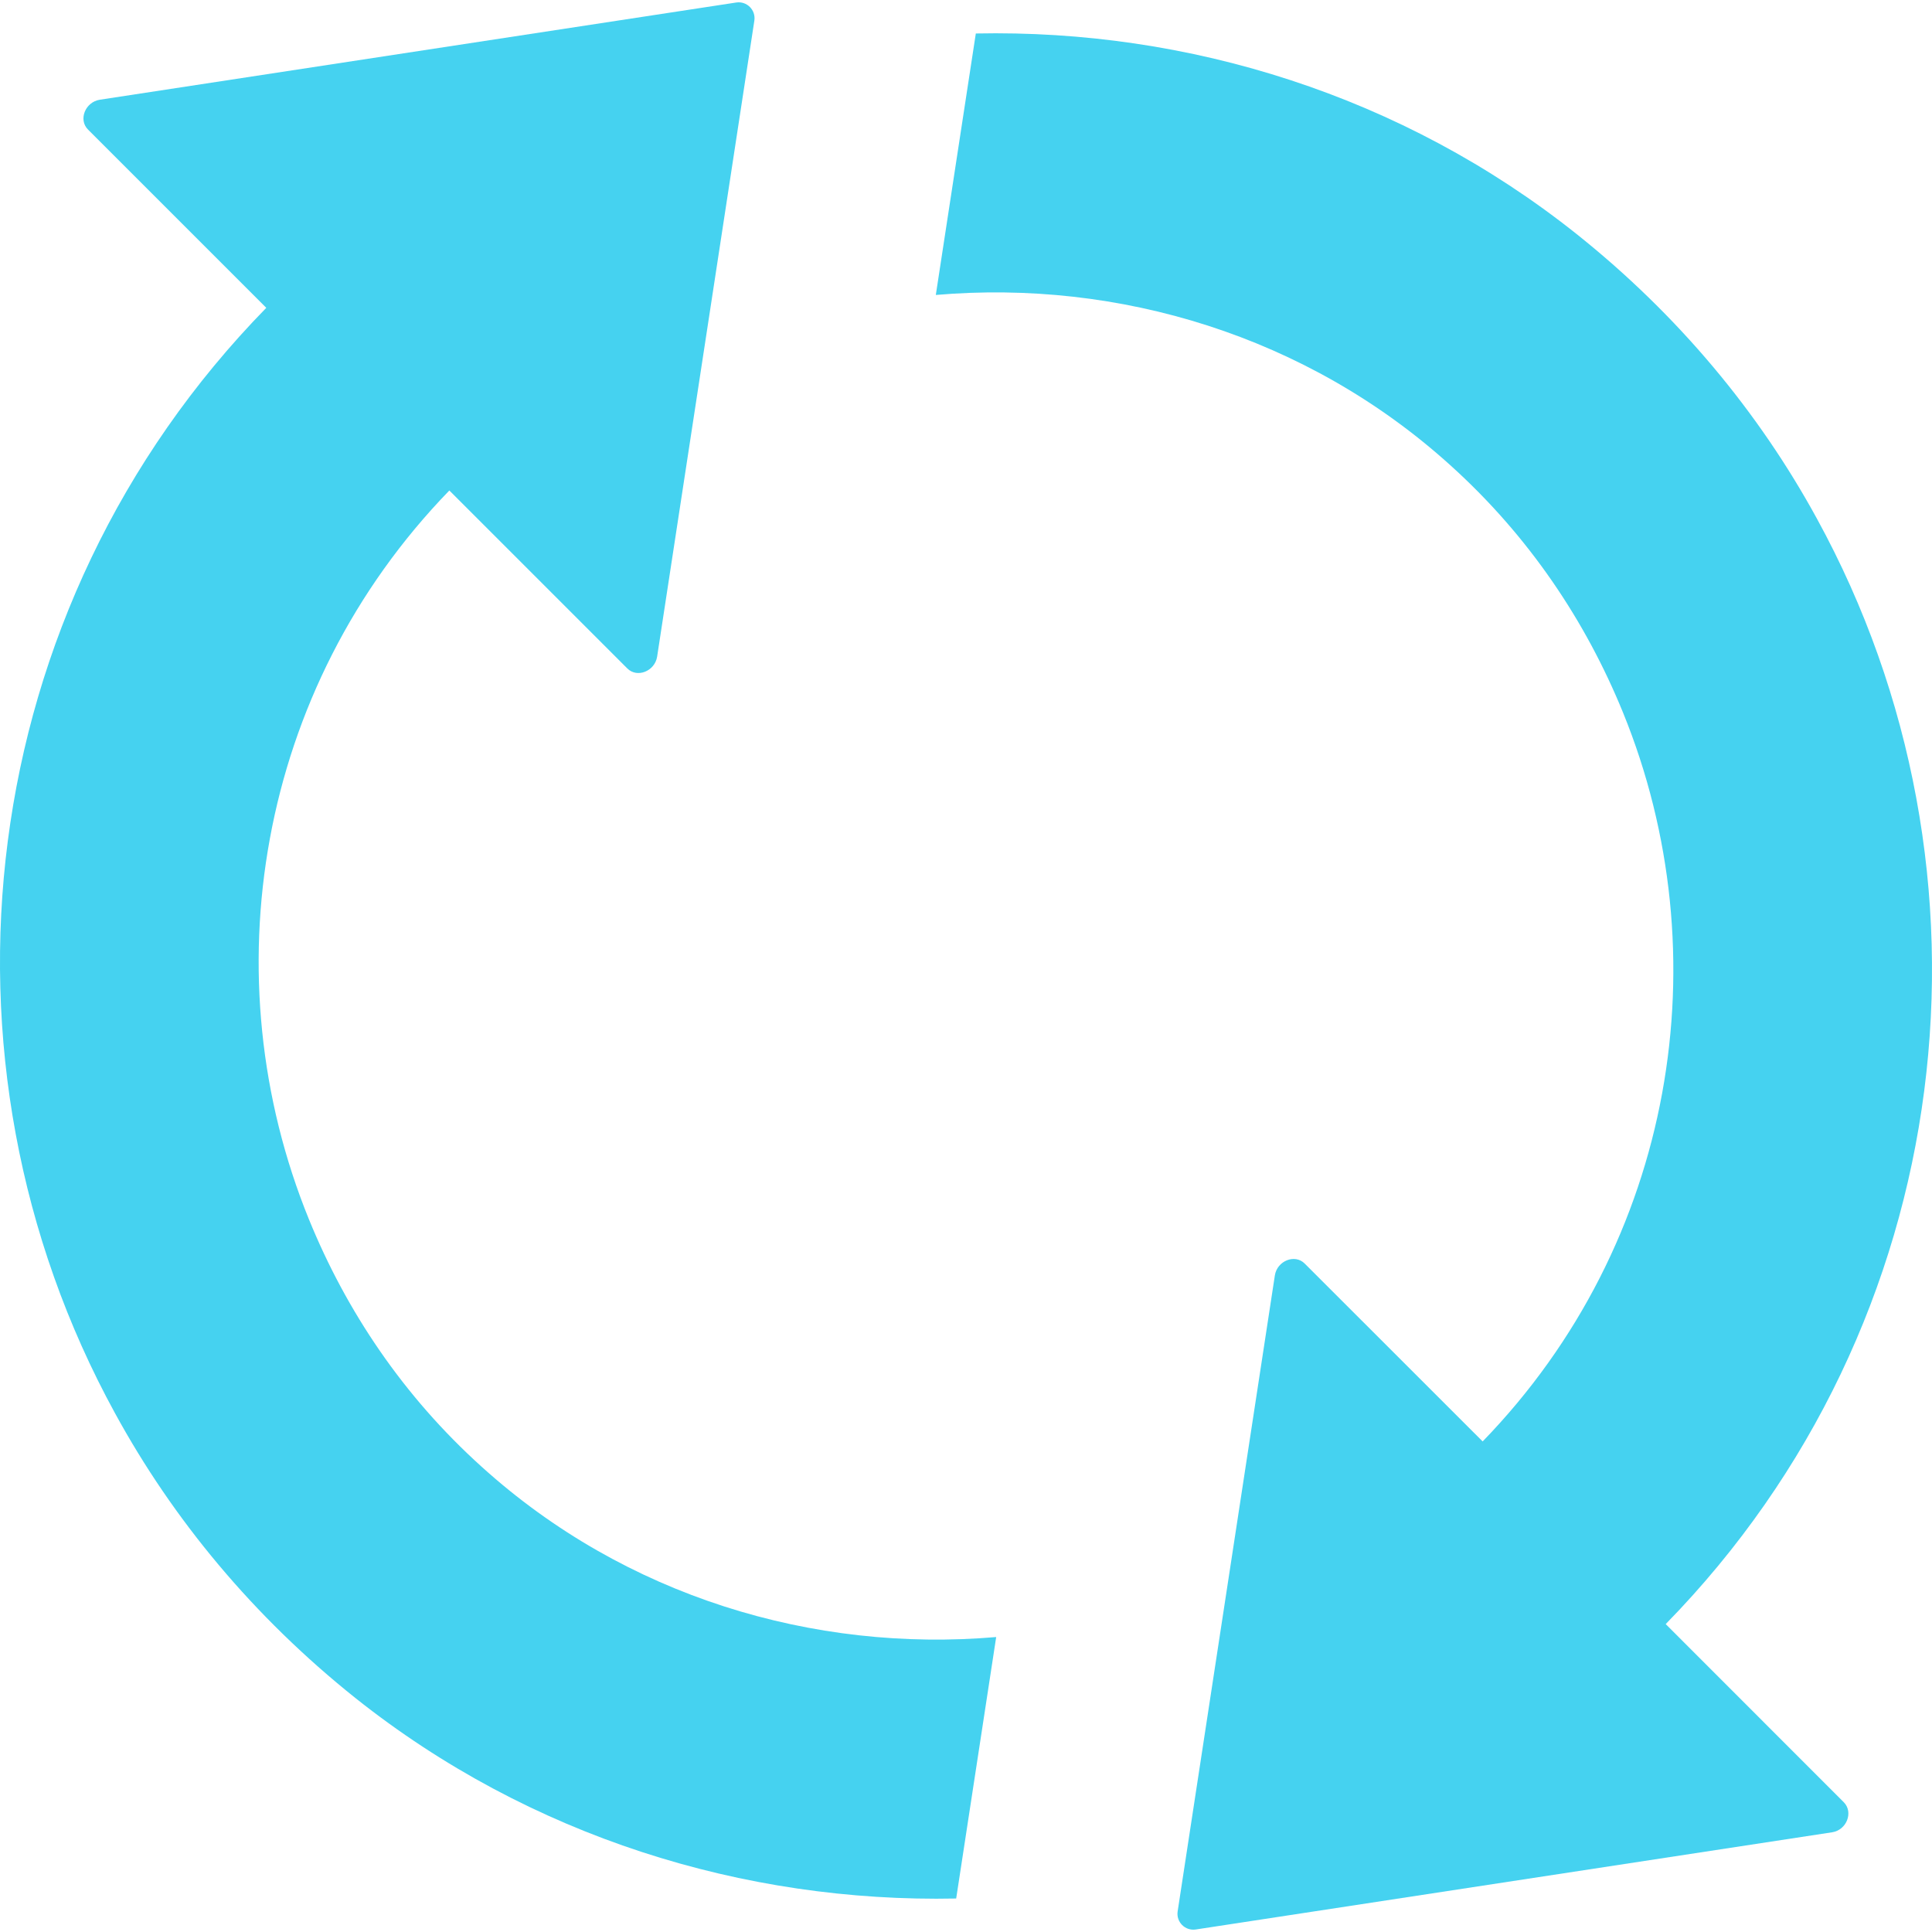 <svg width="24" height="24" viewBox="0 0 24 24" fill="none" xmlns="http://www.w3.org/2000/svg">
<g clip-path="url(#clip0_83_227)">
<path d="M5.986 18.223C5.008 17.342 4.302 16.285 3.839 15.15C2.612 12.141 3.187 8.562 5.582 6.093L7.793 8.304C7.915 8.426 8.134 8.338 8.163 8.158L9.371 0.255C9.39 0.124 9.278 0.012 9.147 0.031L1.239 1.239C1.059 1.268 0.971 1.487 1.093 1.609L3.308 3.824C-0.349 7.564 -0.972 13.174 1.429 17.556C2.149 18.875 3.148 20.083 4.418 21.096C6.58 22.815 9.239 23.638 11.878 23.584L12.375 20.336C10.101 20.531 7.764 19.83 5.986 18.223Z" fill="#45D2F0"/>
<path d="M20.692 20.175C24.349 16.436 24.972 10.826 22.571 6.444C21.851 5.125 20.852 3.917 19.581 2.904C17.419 1.185 14.761 0.362 12.122 0.416L11.625 3.664C13.894 3.469 16.236 4.17 18.014 5.777C18.992 6.658 19.698 7.715 20.161 8.85C21.388 11.859 20.813 15.438 18.418 17.906L16.207 15.696C16.085 15.574 15.866 15.662 15.837 15.842L14.629 23.745C14.61 23.876 14.722 23.988 14.853 23.969L22.761 22.761C22.941 22.732 23.024 22.513 22.907 22.391L20.692 20.175Z" fill="#45D2F0"/>
</g>
<defs>
<clipPath id="clip0_83_227">
<rect width="24" height="24" fill="white"/>
</clipPath>
</defs>
</svg>
